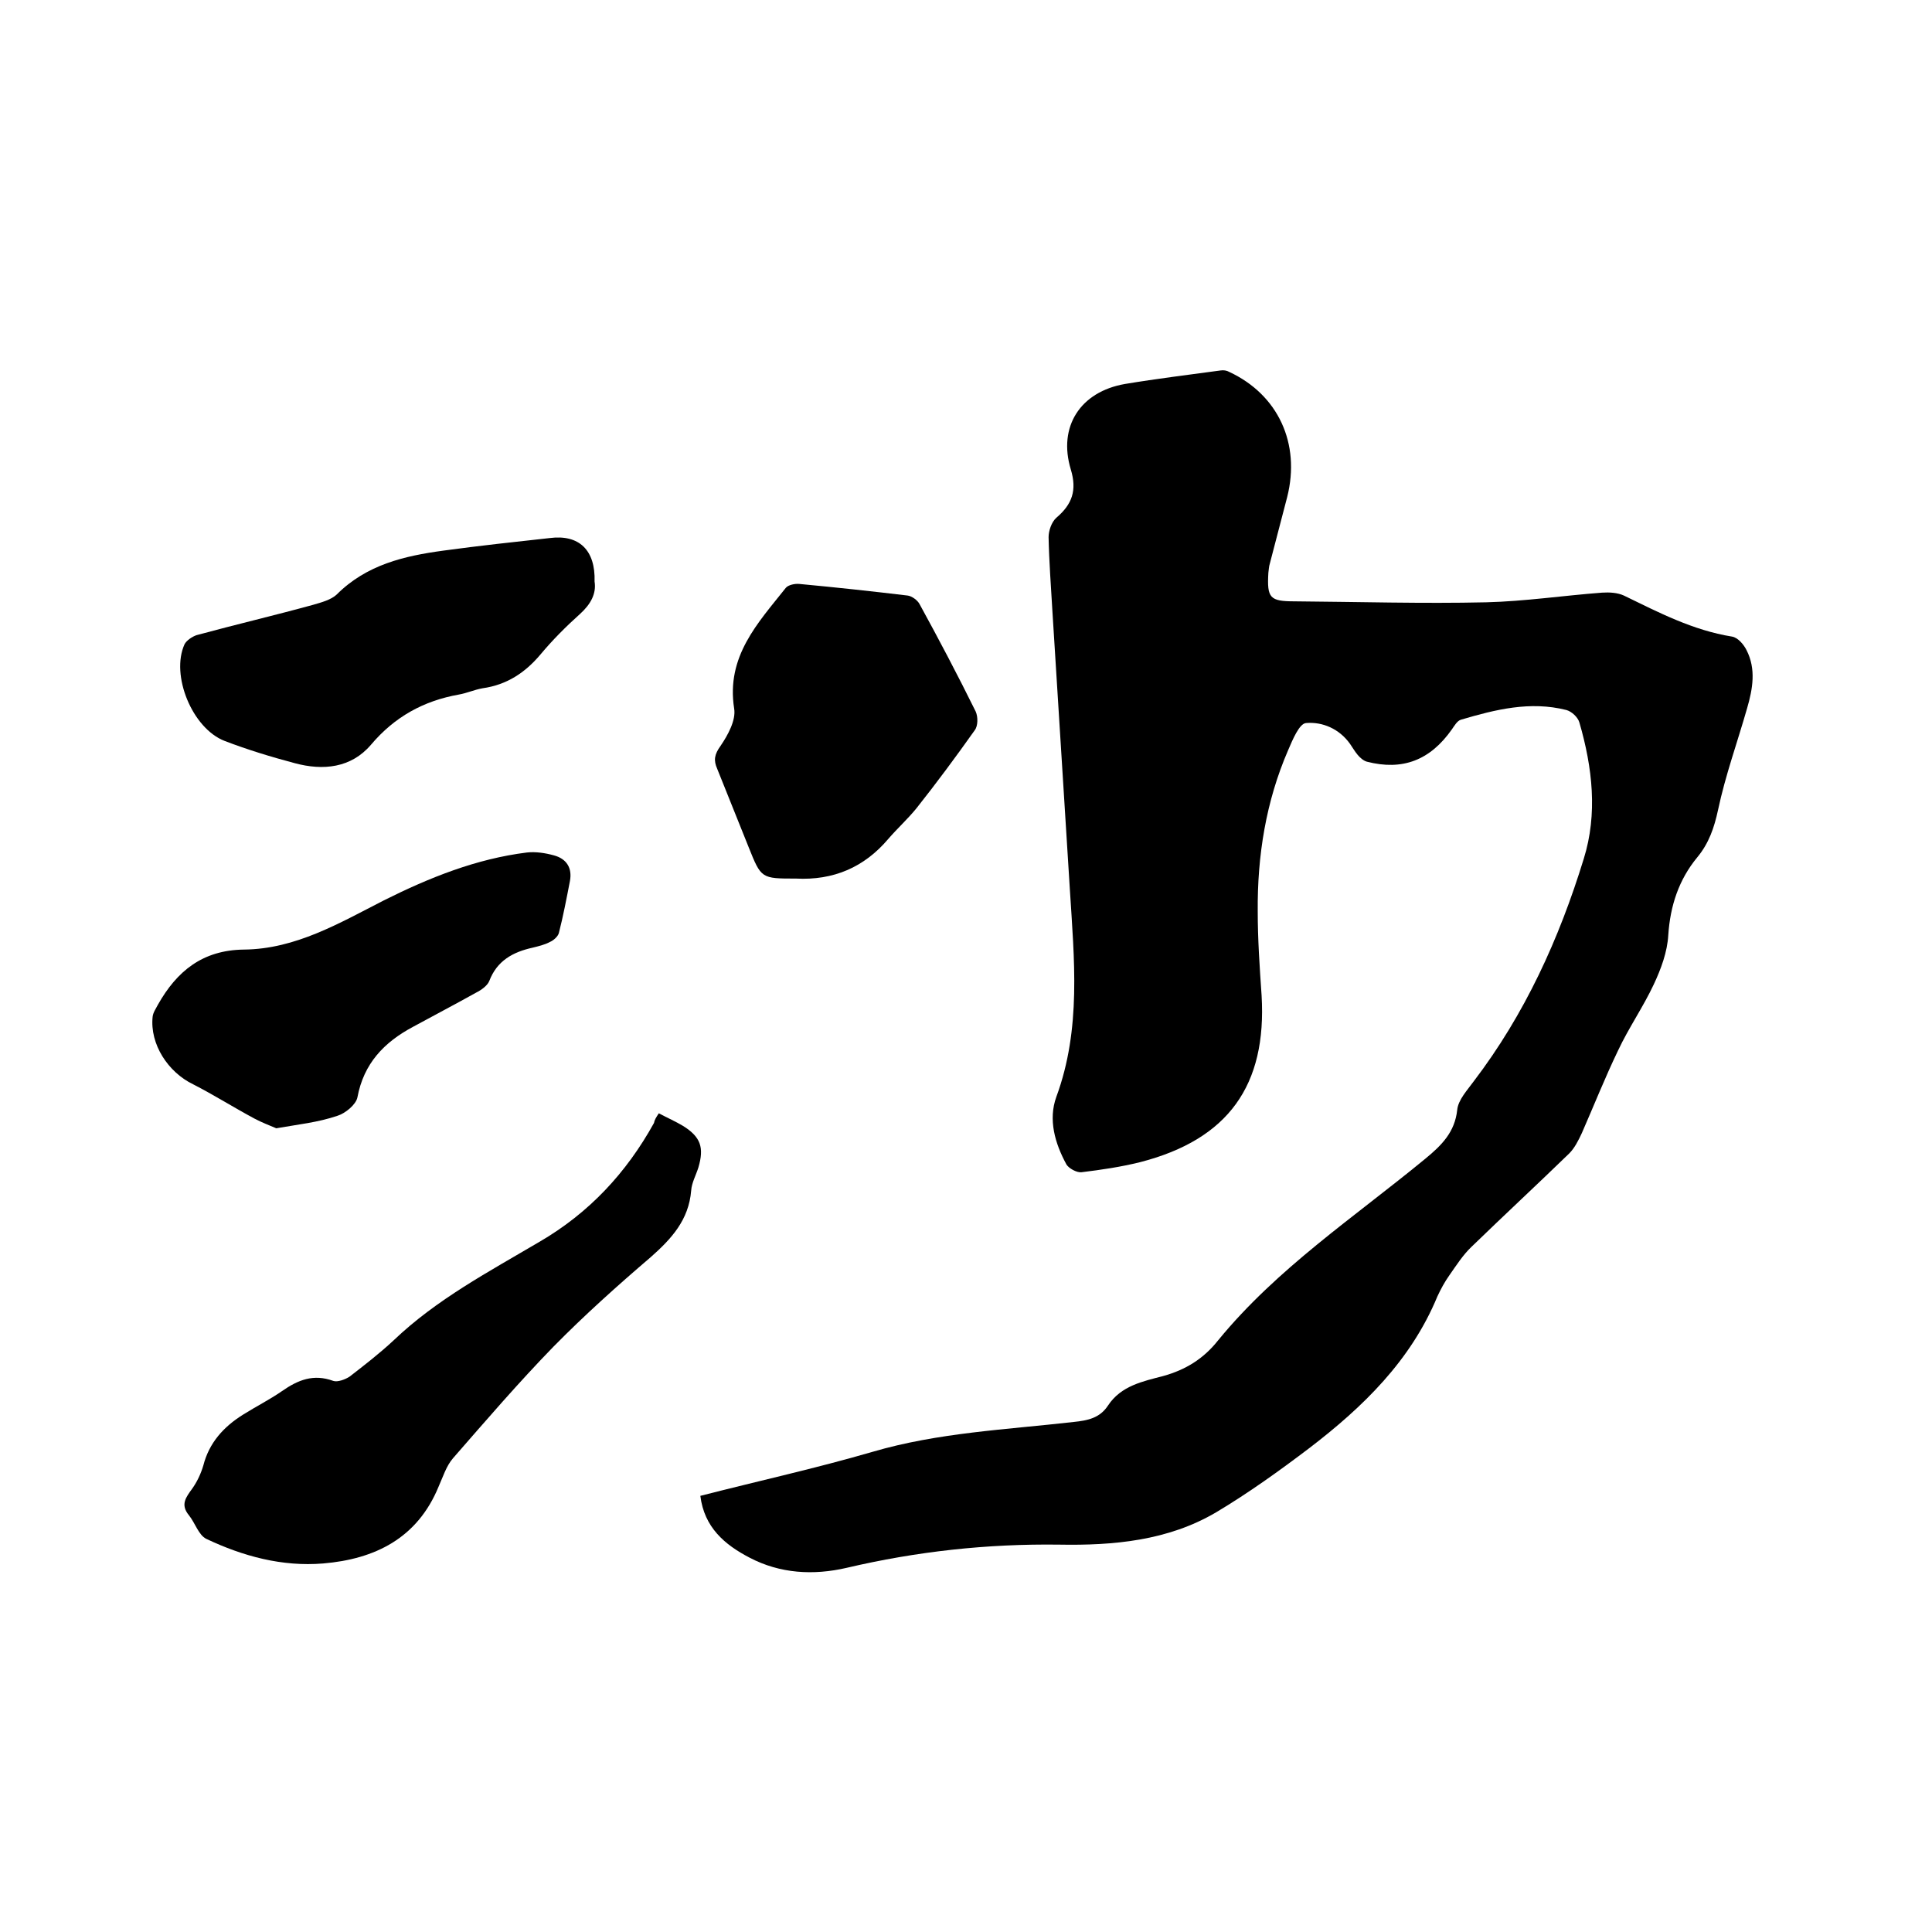 <svg enable-background="new 0 0 400 400" viewBox="0 0 400 400" xmlns="http://www.w3.org/2000/svg"><path d="m145 309.7c12.1-3.1 23.9-5.7 35.6-9.1 13.6-4 27.7-4.6 41.7-6.2 2.9-.3 5.4-.8 7.1-3.4 2.7-4.1 7.2-5 11.4-6.1 4.7-1.3 8.4-3.6 11.4-7.4 12.2-14.9 28.2-25.5 42.9-37.6 3.4-2.8 6.1-5.5 6.6-10.1.2-2.1 2.1-4.1 3.4-5.9 10.6-13.9 17.7-29.5 22.8-46.1 2.9-9.3 1.8-18.9-.9-28.2-.3-1.1-1.6-2.3-2.7-2.6-7.5-1.9-14.7-.1-21.8 2-.8.2-1.4 1.3-1.9 2-4.5 6.4-10.2 8.6-17.6 6.7-.7-.2-1.4-.8-1.9-1.4-.6-.7-1.1-1.6-1.6-2.3-2.2-3.1-5.7-4.6-9.1-4.3-1.4.1-2.8 3.5-3.7 5.6-4.6 10.6-6.4 21.9-6.3 33.4 0 5.8.4 11.6.8 17.4 1.1 18.6-6.9 29.8-25.1 34.5-4 1-8.1 1.6-12.2 2.1-1 .1-2.6-.8-3.1-1.6-2.4-4.4-3.8-9.3-2.1-14 5.2-14.1 3.7-28.5 2.8-43-1.2-19.1-2.4-38.2-3.6-57.4-.3-5.2-.7-10.4-.8-15.5 0-1.3.6-3.1 1.6-4 3.3-2.8 4.3-5.7 3-10-2.7-8.9 2-16.1 11.2-17.7 6.6-1.1 13.2-1.9 19.8-2.8.6-.1 1.3 0 1.8.3 10.1 4.7 14.8 14.8 12 25.9-1.2 4.6-2.4 9.2-3.6 13.8-.2.6-.2 1.3-.3 1.9-.3 5.2.3 5.9 5.4 5.9 13.2.1 26.5.5 39.7.2 8-.2 16-1.4 24-2 1.5-.1 3.2 0 4.5.6 7.2 3.5 14.3 7.2 22.4 8.5 1.2.2 2.4 1.6 3 2.8 2 3.9 1.3 8 .1 12.1-2 7-4.5 13.9-6 21-.8 3.7-1.9 6.9-4.3 9.8-3.8 4.6-5.6 10-6 16.1-.2 3.5-1.5 7-3 10.2-2.2 4.7-5.2 9-7.4 13.7-2.7 5.6-5 11.4-7.5 17.1-.7 1.5-1.5 3.1-2.6 4.2-6.7 6.5-13.5 12.8-20.2 19.3-1.8 1.7-3.2 3.9-4.6 5.9-1 1.4-1.8 2.9-2.5 4.4-5.5 13.3-15.4 22.9-26.5 31.4-6.2 4.7-12.6 9.3-19.3 13.3-10 5.9-21.3 6.9-32.5 6.7-14.9-.2-29.5 1.4-44 4.8-6.9 1.6-13.8 1.2-20.1-2.1-5.2-2.7-9.4-6.3-10.2-12.8z"/><path d="m136.4 230.5c1.9 1 3.5 1.7 5 2.6 3.7 2.3 4.4 4.5 3.2 8.6-.5 1.6-1.4 3.2-1.5 4.8-.5 6.1-4.1 10-8.4 13.8-6.9 5.9-13.7 12-20.1 18.5-7.2 7.4-14 15.3-20.8 23.1-1.4 1.6-2.1 3.9-3 5.9-4.4 10.7-13.2 15-23.9 15.9-8.5.7-16.6-1.5-24.2-5.1-1.6-.8-2.3-3.3-3.6-4.9-1.8-2.2-.6-3.7.7-5.5 1-1.4 1.8-3.1 2.3-4.8 1.2-4.7 4.2-8 8.2-10.5 2.7-1.7 5.5-3.1 8.1-4.9 3.3-2.3 6.5-3.6 10.6-2.1.9.3 2.5-.3 3.4-.9 3.1-2.4 6.2-4.8 9.1-7.5 8.9-8.5 19.7-14.2 30.2-20.4 10.3-6 18-14.3 23.7-24.6.1-.6.4-1.1 1-2z"/><path d="m57.2 233.6c-1.4-.6-3-1.2-4.5-2-4.3-2.3-8.4-4.9-12.7-7.1-5.2-2.5-9-8.3-8.4-14 .1-.9.7-1.7 1.1-2.5 3.9-6.9 9.2-11.3 17.8-11.4 10.7-.1 19.8-5.5 29-10.2 9.4-4.7 19.1-8.6 29.6-9.9 1.8-.2 3.8.1 5.6.6 2.6.7 3.8 2.6 3.3 5.3-.7 3.6-1.4 7.3-2.3 10.8-.2.7-1.1 1.5-1.8 1.8-1.1.6-2.4.9-3.6 1.2-4.1.9-7.4 2.7-9 6.9-.4 1-1.7 1.9-2.7 2.4-4.3 2.4-8.7 4.7-13.1 7.1-6 3.2-10.2 7.6-11.5 14.6-.3 1.5-2.5 3.3-4.1 3.8-4.1 1.4-8.2 1.8-12.7 2.6z"/><path d="m123.1 120.4c.4 2.5-.8 4.7-3 6.7-2.9 2.6-5.7 5.4-8.2 8.4-3.2 3.8-7 6.3-12 7-1.7.3-3.2 1-4.9 1.3-7.3 1.3-13.3 4.6-18.2 10.4-4.1 4.8-9.9 5.4-15.8 3.8-4.9-1.3-9.8-2.8-14.5-4.6-6.7-2.6-11.2-13.6-8.3-20 .4-.8 1.6-1.6 2.5-1.9 8.1-2.2 16.2-4.1 24.2-6.3 1.7-.5 3.6-1 4.8-2.1 6.2-6.2 14-8 22.1-9.1 7.3-1 14.7-1.8 22-2.6 6.1-.8 9.5 2.5 9.3 9z"/><path d="m164.8 181.9c-7.2 0-7.2 0-9.8-6.5-2.2-5.4-4.3-10.8-6.5-16.2-.8-1.8-.6-3 .7-4.8 1.5-2.2 3.2-5.3 2.8-7.7-1.7-10.8 4.9-17.7 10.7-25 .5-.6 1.9-.9 2.8-.8 7.5.7 14.9 1.5 22.4 2.4.9.1 2.1 1 2.5 1.8 4 7.3 7.9 14.7 11.6 22.2.5 1.1.5 3-.2 3.9-3.9 5.5-7.9 10.9-12.1 16.2-1.8 2.2-3.9 4.1-5.8 6.3-5 5.9-11.4 8.6-19.1 8.2z"/></svg>
